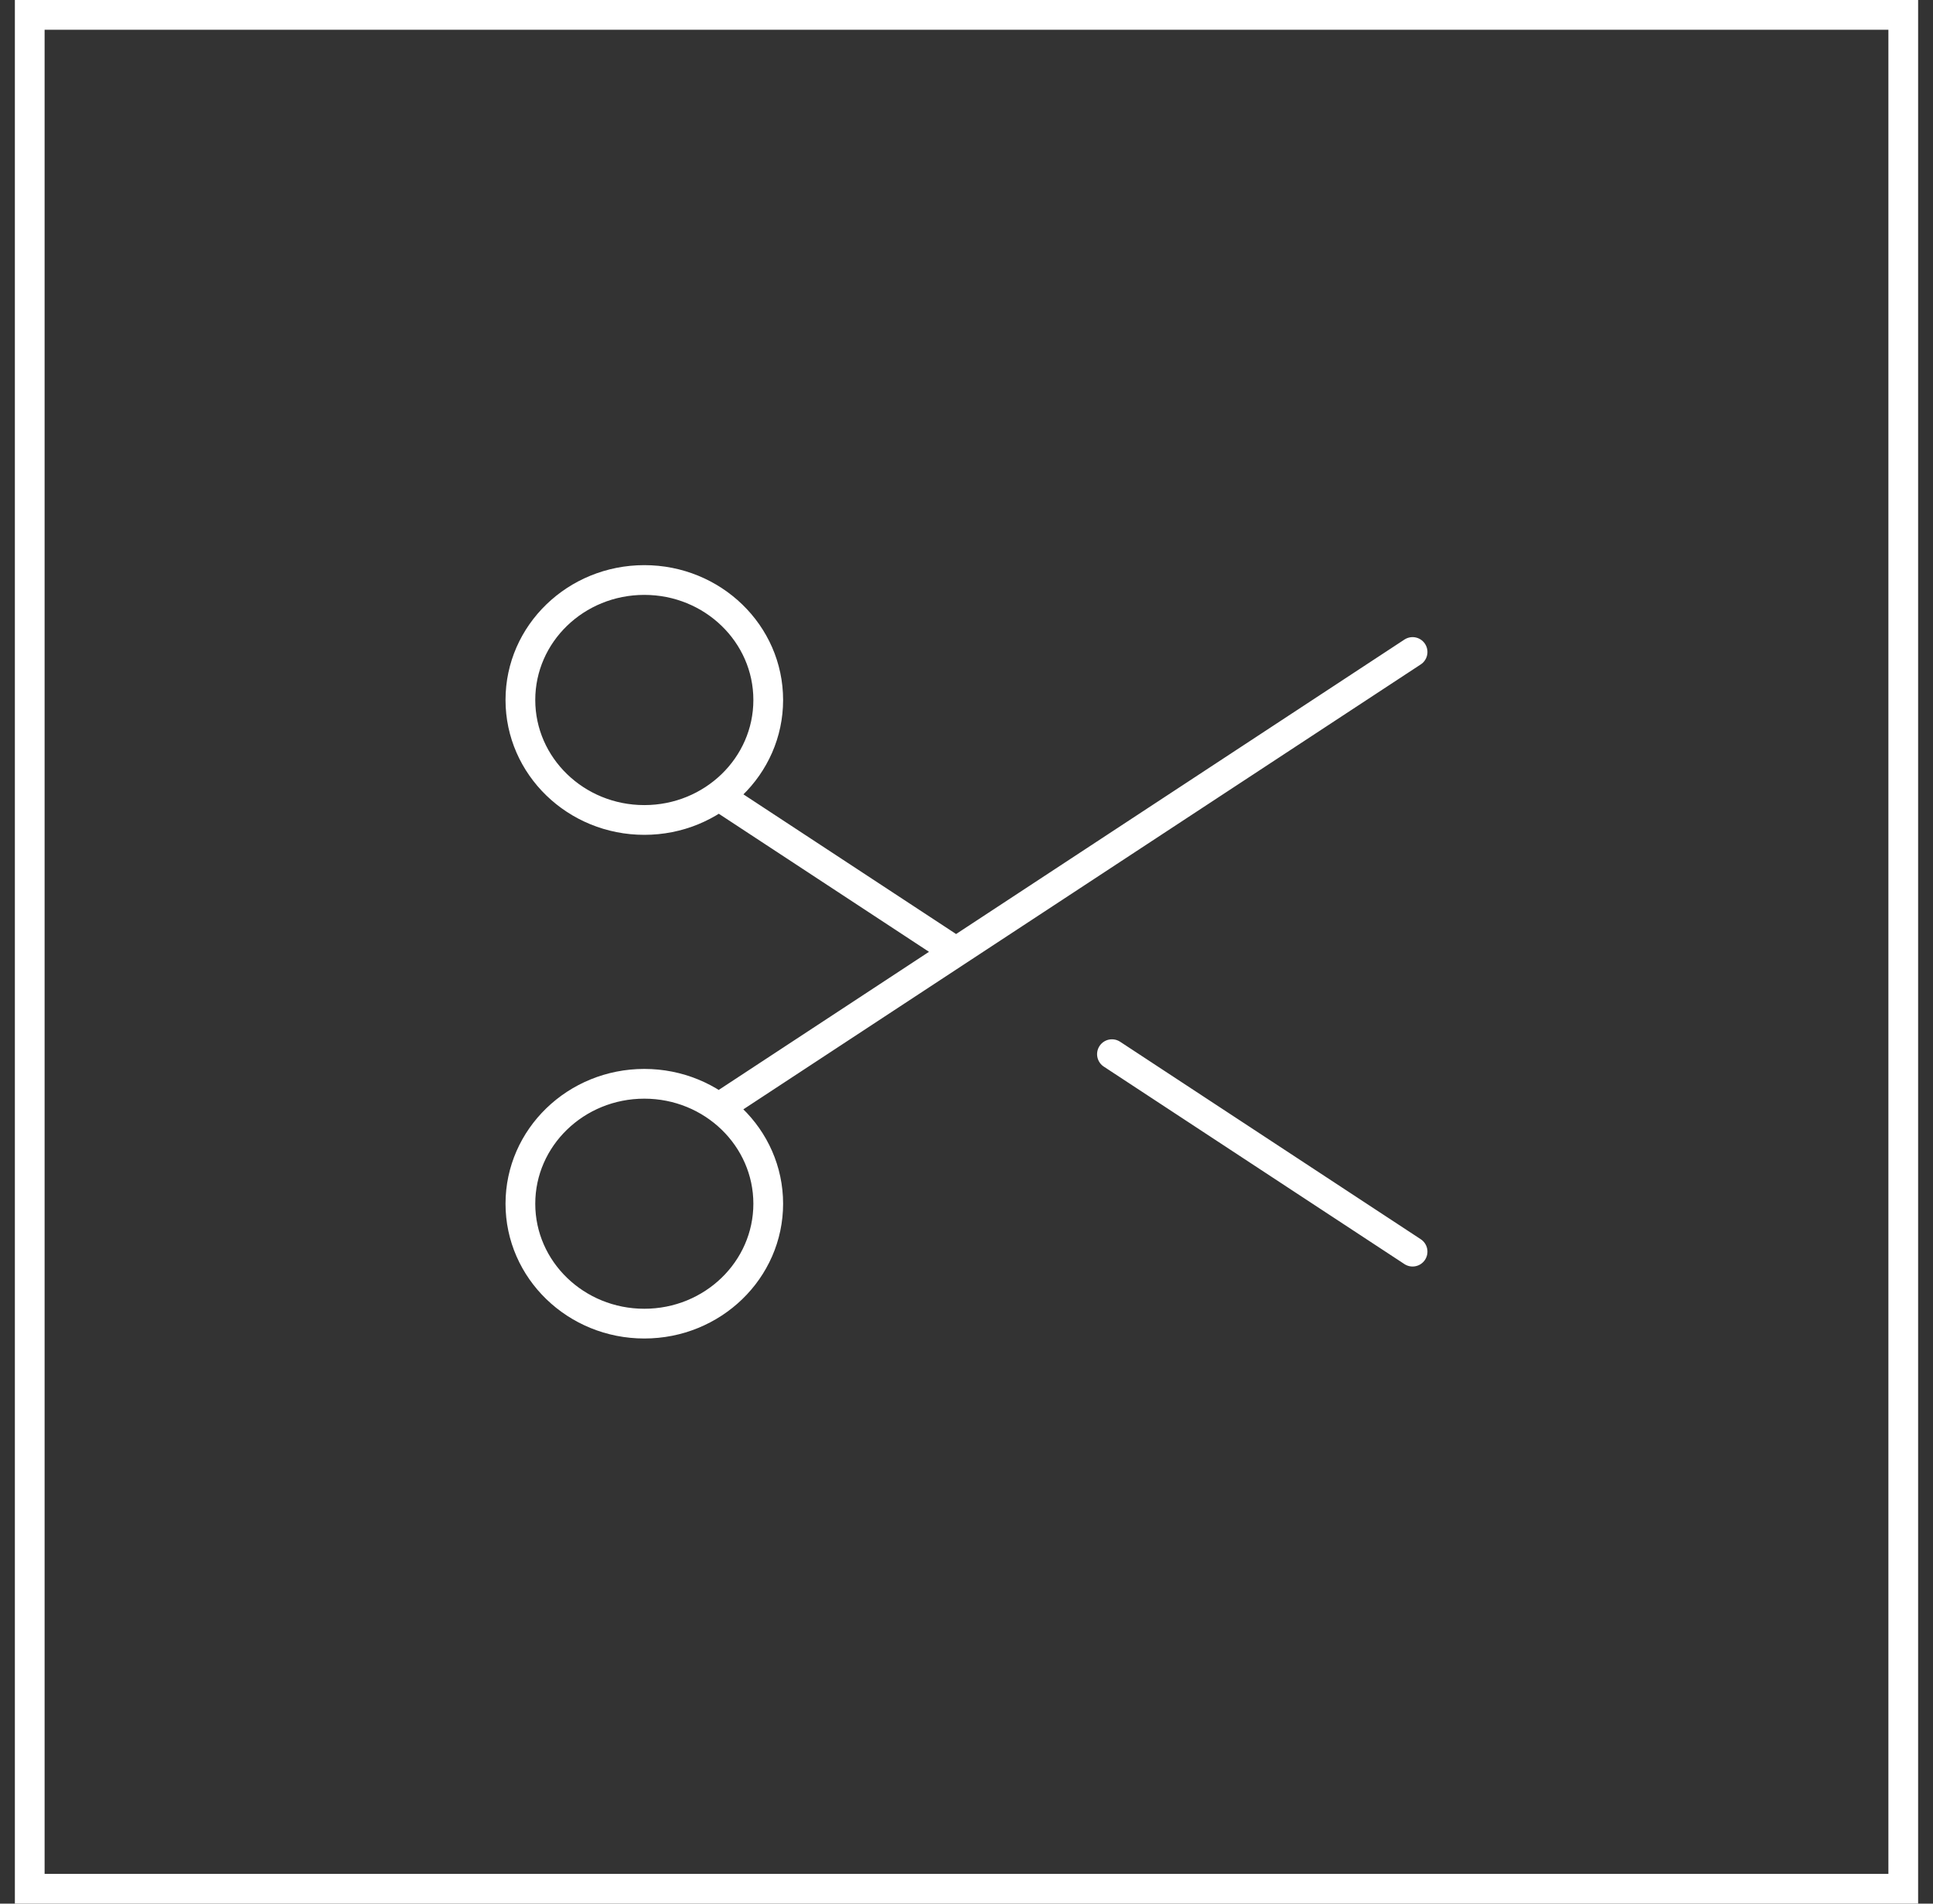 <svg xml:space="preserve" viewBox="0 0 65 64" height="64px" width="65px" y="0px" x="0px" xmlns:xlink="http://www.w3.org/1999/xlink" xmlns="http://www.w3.org/2000/svg" id="Warstwa_1" version="1.1">
<rect x="0" y="0" width="65" height="64" fill="#333333" stroke="none"/>
<rect height="63" width="63" stroke="#FFFFFF" fill="none" y="0.5" x="1"></rect>
<path d="M32.15,32l-7.983-5.242 M47.5,21.92
	L24.167,37.242 M25.833,40.47c0-2.227-1.867-4.033-4.167-4.033c-2.3,0-4.167,1.806-4.167,4.032s1.867,4.031,4.167,4.031
	c2.3,0,4.167-1.805,4.167-4.033 M47.5,42.08l-10.109-6.639 M25.833,23.533c0,2.229-1.867,4.034-4.167,4.034
	c-2.3,0-4.167-1.807-4.167-4.035c0-2.229,1.867-4.032,4.167-4.032C23.967,19.5,25.833,21.305,25.833,23.533z" stroke-linejoin="round" stroke-linecap="round" stroke="#FFFFFF" fill="none"></path>
</svg>
